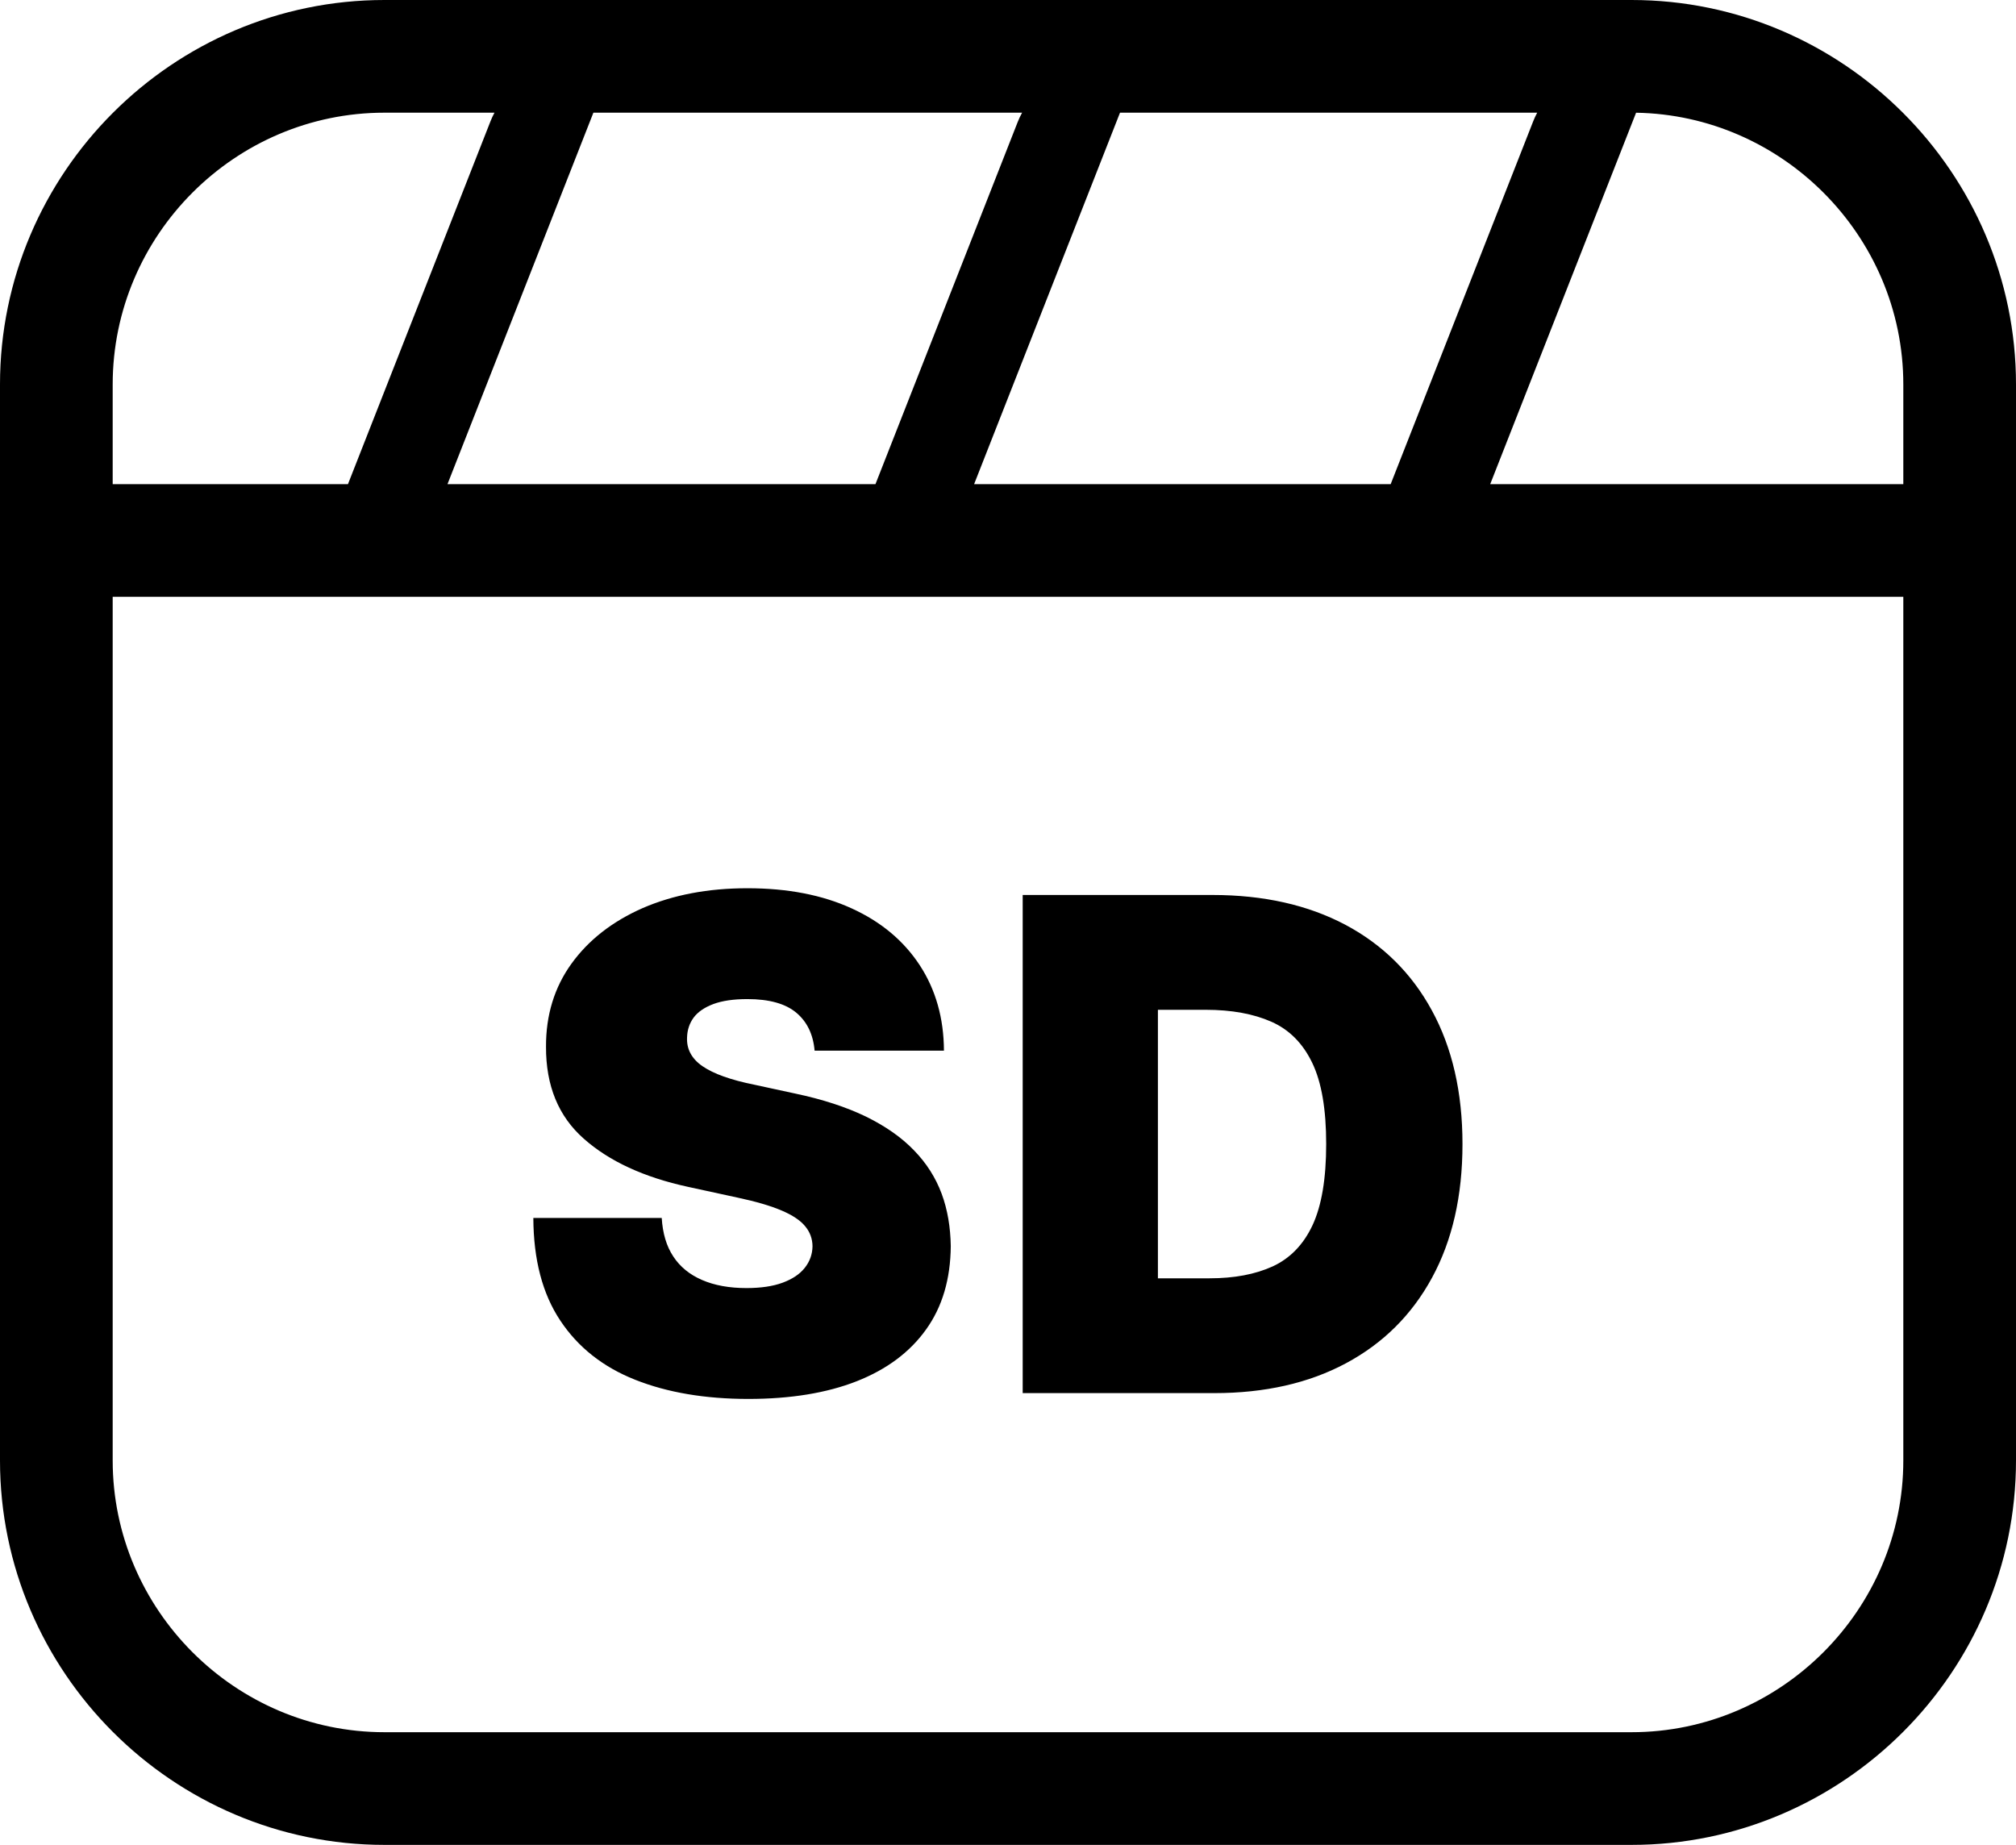 <svg xmlns="http://www.w3.org/2000/svg" shape-rendering="geometricPrecision" text-rendering="geometricPrecision" image-rendering="optimizeQuality" fill-rule="evenodd" clip-rule="evenodd" viewBox="0 0 512 468.553"><path fill-rule="nonzero" d="M308.397 353.816h-48.666V227.301h48.18c13.008 0 24.255 2.532 33.771 7.567 9.478 5.047 16.819 12.293 21.962 21.749 5.165 9.443 7.78 20.788 7.78 33.937 0 13.196-2.589 24.494-7.732 33.946-5.134 9.456-12.449 16.702-21.87 21.74-9.418 5.047-20.585 7.576-33.425 7.576zM97.632 0h316.736c26.86 0 51.272 10.989 68.952 28.673C501.017 46.364 512 70.787 512 97.632v273.292c0 26.841-10.995 51.256-28.683 68.946-17.69 17.69-42.111 28.683-68.949 28.683H97.632c-26.845 0-51.268-10.986-68.959-28.677C10.989 422.192 0 397.784 0 370.924V97.632c0-26.867 10.983-51.281 28.667-68.965C46.351 10.983 70.765 0 97.632 0zm292.767 28.619H284.447l-37.054 94.343h105.793l36.215-92.199c.286-.725.62-1.441.998-2.144zm-130.818 0H150.703l-37.057 94.343h108.691l36.128-91.983c.315-.798.687-1.587 1.116-2.36zm-133.998 0H97.632c-18.963 0-36.218 7.77-48.73 20.283-12.513 12.512-20.283 29.767-20.283 48.73v25.33H88.37l36.214-92.199c.287-.725.62-1.441.999-2.144zM28.619 151.575v219.349c0 18.957 7.777 36.205 20.289 48.718 12.519 12.518 29.777 20.292 48.724 20.292h316.736c18.941 0 36.195-7.78 48.714-20.299 12.519-12.519 20.299-29.773 20.299-48.711V151.575H28.619zm454.762-28.613v-25.33c0-18.947-7.774-36.205-20.296-48.724-12.258-12.261-29.067-19.974-47.572-20.279l-37.05 94.333h104.918zM206.885 266.846c-.356-4.113-1.899-7.331-4.621-9.621-2.755-2.319-6.889-3.483-12.459-3.483-3.539 0-6.415.429-8.67 1.272-2.236.843-3.909 2.007-4.968 3.422-1.056 1.447-1.612 3.111-1.673 4.965-.083 1.495.201 2.863.843 4.074.643 1.222 1.651 2.329 3.041 3.289 1.425.974 3.196 1.855 5.403 2.637 2.163.773 4.739 1.472 7.771 2.08l10.368 2.246c7.02 1.472 12.996 3.444 17.971 5.842 4.99 2.446 9.077 5.299 12.235 8.588 3.162 3.244 5.5 6.924 7.02 11.011 1.511 4.065 2.245 8.53 2.319 13.327-.074 8.327-2.128 15.384-6.263 21.144-4.122 5.773-9.978 10.143-17.627 13.162-7.624 2.993-16.806 4.491-27.522 4.491-10.985 0-20.572-1.629-28.746-4.87-8.183-3.244-14.525-8.269-19.017-15.038-4.526-6.797-6.793-15.454-6.841-26.049l32.608-.003c.235 3.874 1.186 7.14 2.932 9.777 1.711 2.612 4.144 4.609 7.306 5.974 3.158 1.367 6.902 2.054 11.285 2.054 3.632 0 6.711-.449 9.182-1.364 2.493-.926 4.345-2.163 5.617-3.766 1.282-1.616 1.946-3.445 1.972-5.512-.026-1.924-.652-3.61-1.889-5.083-1.187-1.45-3.184-2.792-5.926-3.956-2.77-1.187-6.51-2.294-11.202-3.289l-12.579-2.732c-11.224-2.436-20.028-6.511-26.466-12.211-6.46-5.68-9.656-13.482-9.621-23.367-.035-8.028 2.115-15.073 6.463-21.107 4.348-6.021 10.381-10.725 18.091-14.122 7.732-3.349 16.581-5.038 26.583-5.038 10.226 0 19.052 1.711 26.524 5.134 7.448 3.397 13.183 8.206 17.248 14.408 4.049 6.199 6.116 13.422 6.151 21.714h-32.843zm87.187 57.81h13.113c6.26 0 11.594-.998 16.024-3.018 4.408-2.029 7.805-5.512 10.121-10.439 2.315-4.955 3.479-11.832 3.479-20.645 0-8.804-1.164-15.681-3.54-20.61-2.375-4.953-5.82-8.432-10.381-10.452-4.548-2.007-10.108-3.031-16.689-3.031h-12.127v68.195z"/></svg>